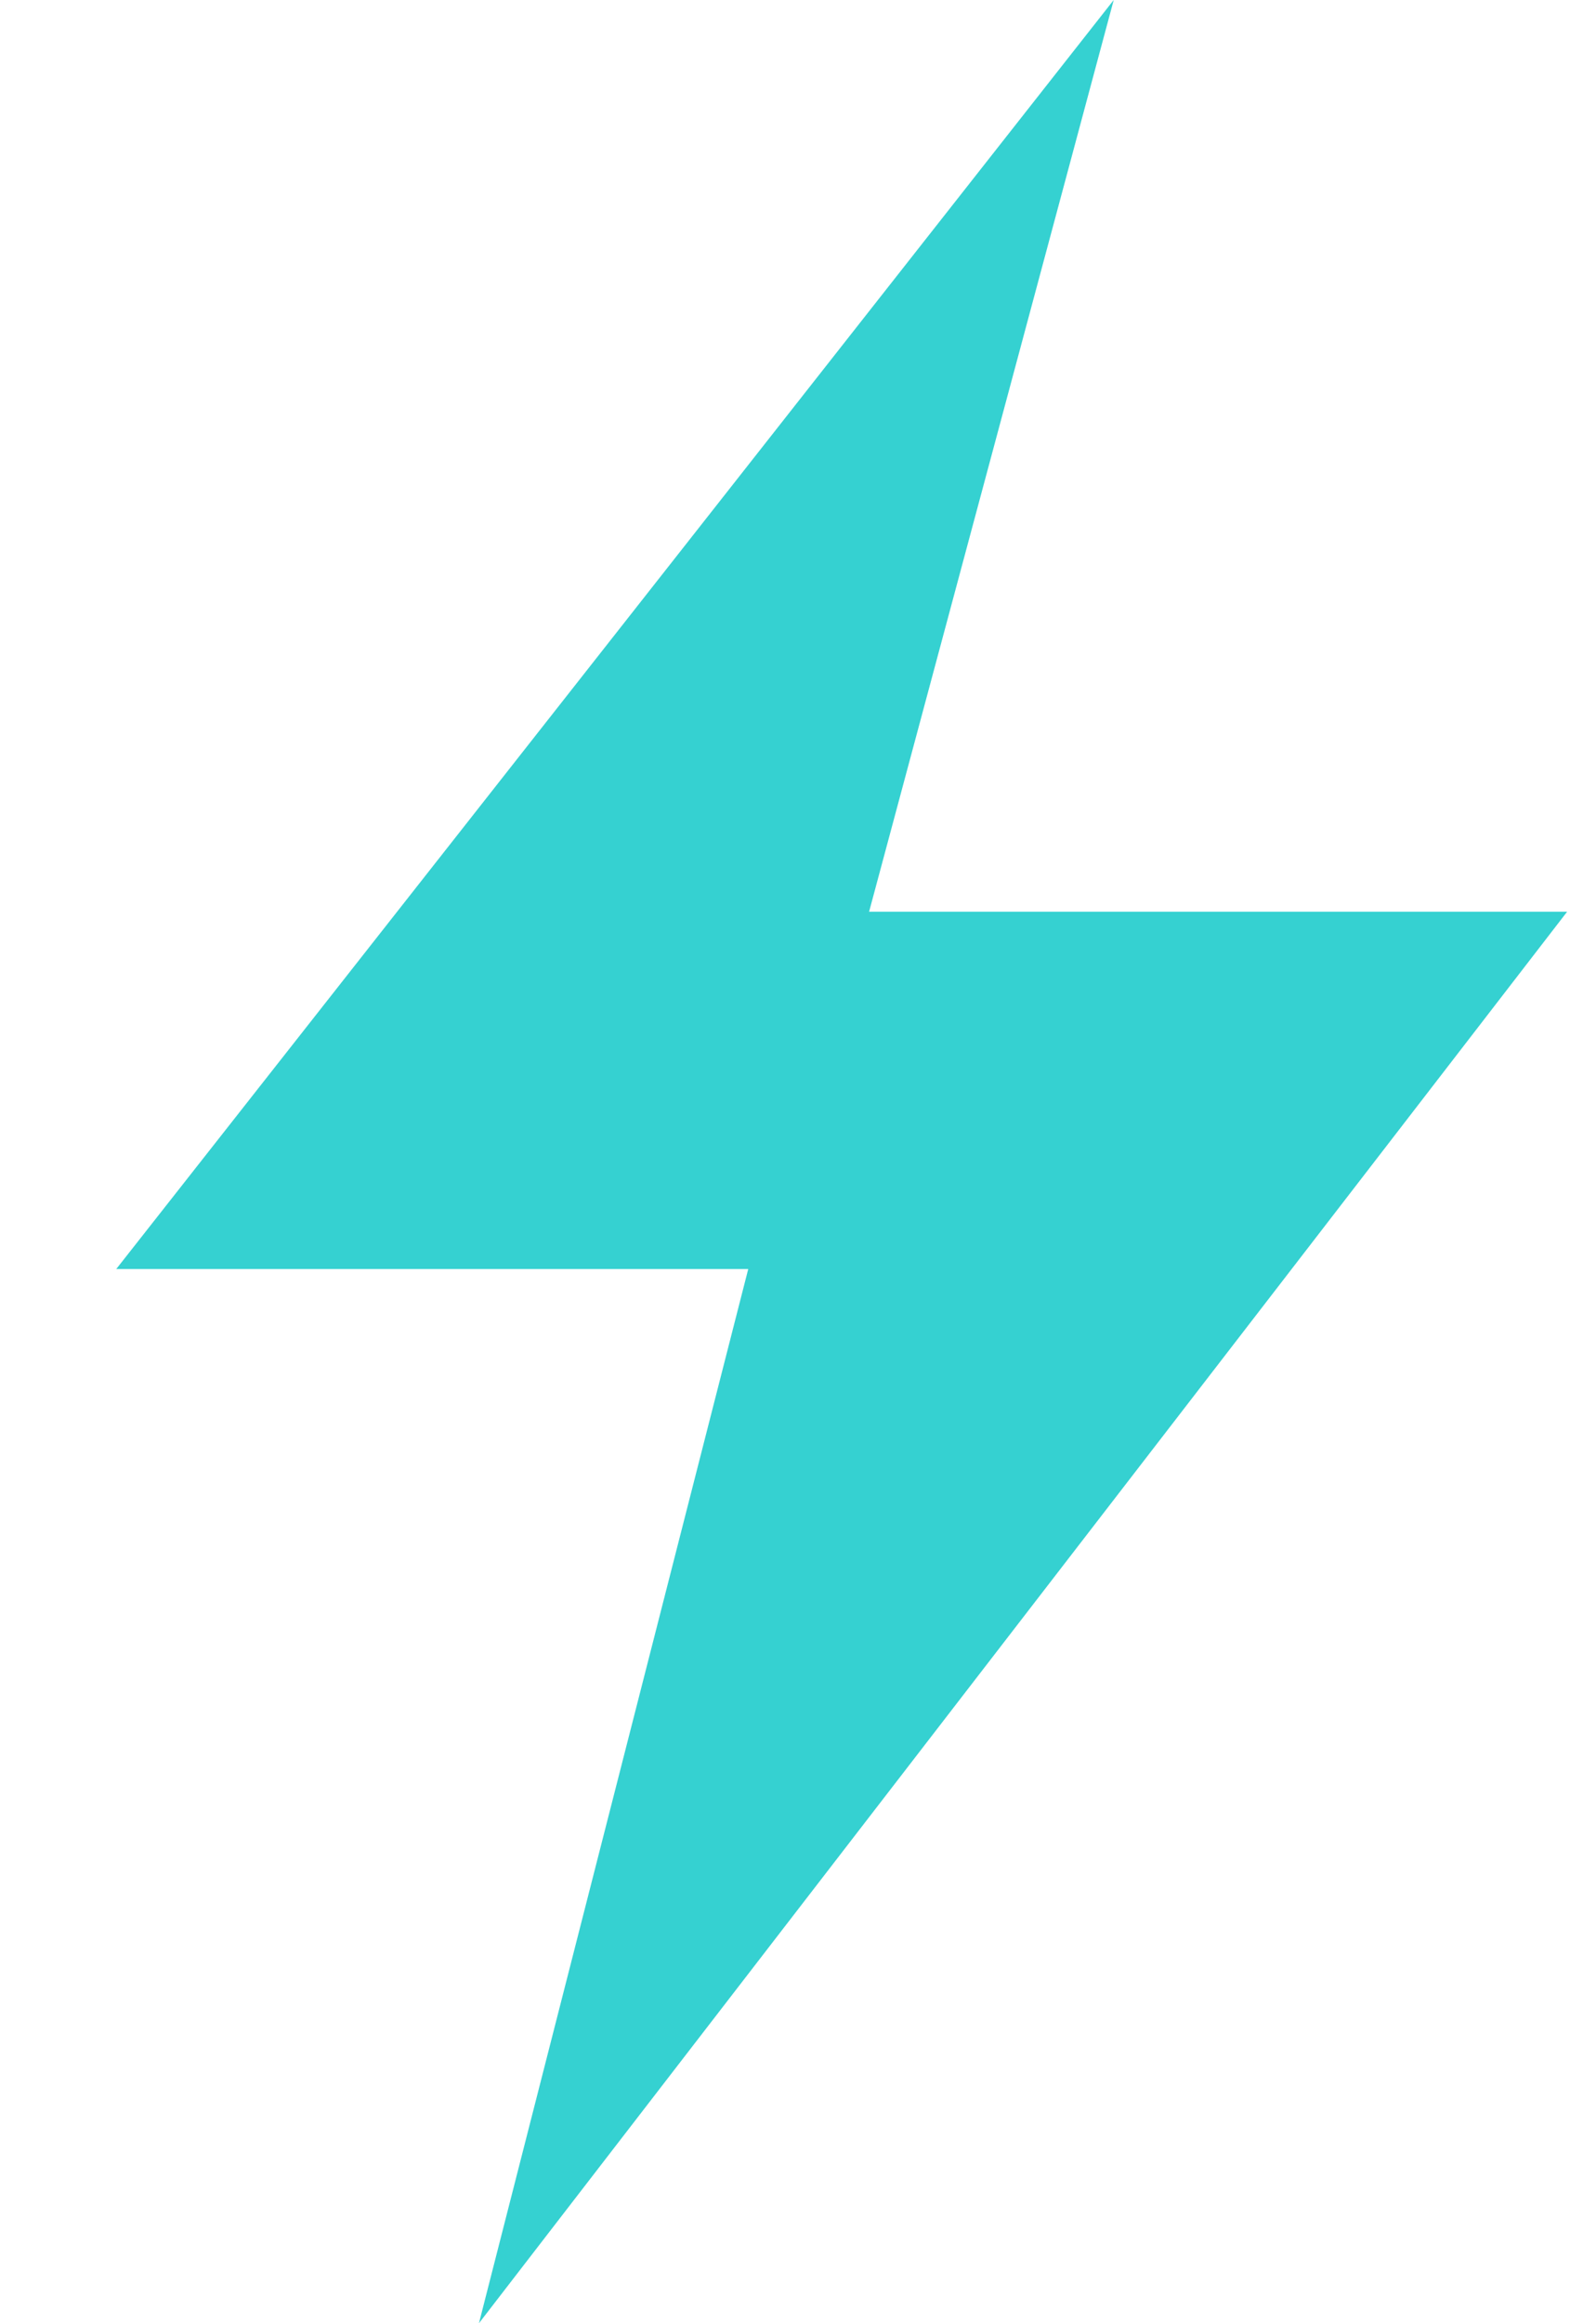 <svg width="11" height="16" viewBox="0 0 11 16" fill="none" xmlns="http://www.w3.org/2000/svg">
<path id="Vector 13" d="M0.801 8.74L7.676 0L5.99 6.279H10.801L3.301 16L5.157 8.74H0.801Z" fill="#35D1D1"/>
</svg>
